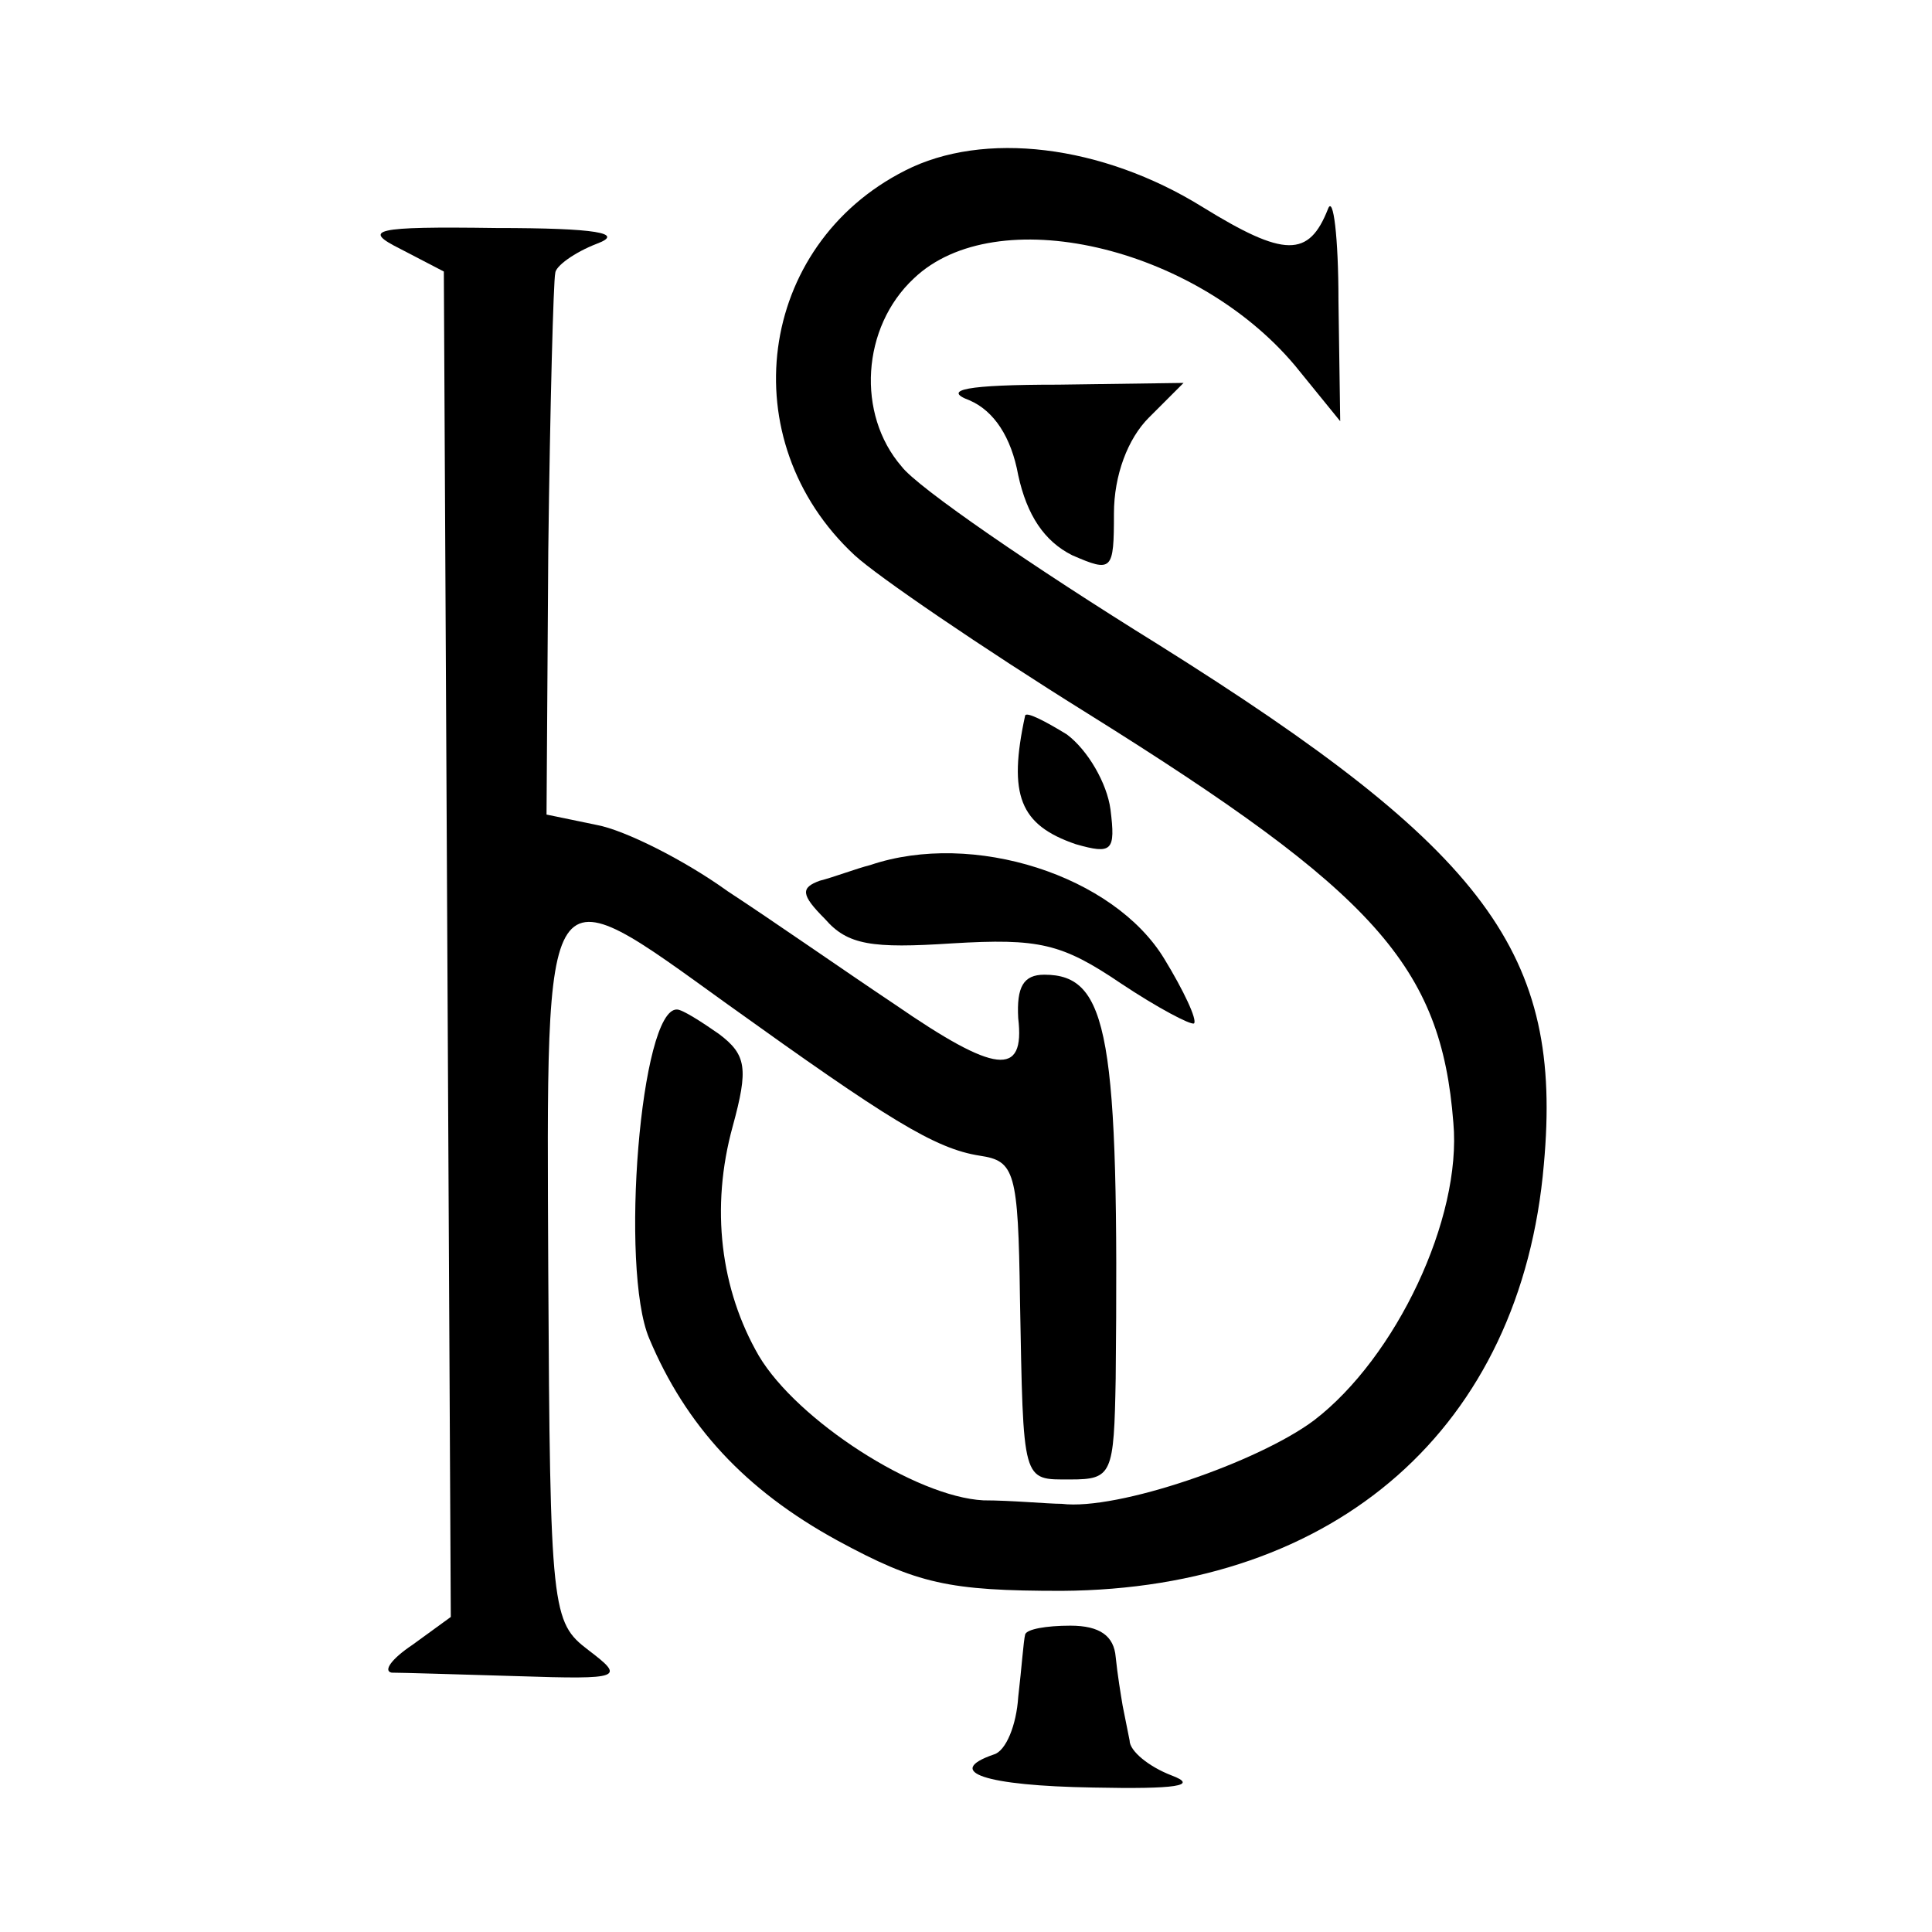 <?xml version="1.0" standalone="no"?>
<!DOCTYPE svg PUBLIC "-//W3C//DTD SVG 20010904//EN"
 "http://www.w3.org/TR/2001/REC-SVG-20010904/DTD/svg10.dtd">
<svg version="1.0" xmlns="http://www.w3.org/2000/svg"
 width="111pt" height="111pt" viewBox="0 0 111 111"
 preserveAspectRatio="xMidYMid meet">
<g transform="translate(0,111) scale(0.1,-0.1)"
fill="#000000" stroke="none">
<path d="M520 1012 c-85 -43 -100 -155 -29 -221 13 -12 73 -53 134 -91 165
-103 203 -145 210 -235 5 -55 -33 -135 -80 -171 -32 -24 -113 -52 -145 -48 -8
0 -29 2 -45 2 -39 2 -107 46 -129 83 -22 38 -28 85 -15 132 9 33 8 41 -8 53
-10 7 -21 14 -24 14 -21 1 -33 -149 -16 -189 21 -50 55 -87 108 -116 46 -25
64 -29 129 -29 158 1 264 94 277 245 11 121 -32 180 -222 299 -71 44 -138 90
-147 102 -26 30 -23 80 7 108 47 45 161 19 219 -50 l26 -32 -1 69 c0 37 -3 61
-6 53 -11 -28 -25 -28 -72 1 -58 36 -126 44 -171 21z"/>
<path d="M230 967 l25 -13 2 -387 2 -386 -22 -16 c-12 -8 -17 -15 -12 -16 6 0
38 -1 72 -2 61 -2 62 -1 41 15 -21 16 -22 22 -23 217 -1 236 -4 231 103 154
92 -66 119 -83 145 -87 20 -3 22 -9 23 -82 2 -107 1 -104 29 -104 24 0 25 3
26 58 2 197 -4 232 -41 232 -12 0 -16 -7 -15 -25 4 -34 -13 -32 -71 8 -27 18
-70 48 -96 65 -25 18 -59 35 -75 38 l-29 6 1 151 c1 84 3 156 4 160 0 4 11 12
24 17 16 6 0 9 -58 9 -71 1 -77 -1 -55 -12z"/>
<path d="M557 880 c14 -6 24 -21 28 -43 5 -23 15 -38 31 -46 23 -10 24 -9 24
24 0 22 8 43 20 55 l20 20 -72 -1 c-53 0 -67 -3 -51 -9z"/>
<path d="M589 699 c-10 -46 -3 -63 29 -74 21 -6 23 -4 20 20 -2 15 -13 34 -25
43 -13 8 -23 13 -24 11z"/>
<path d="M500 613 c-8 -2 -21 -7 -29 -9 -11 -4 -11 -8 3 -22 13 -15 27 -17 73
-14 50 3 63 0 97 -23 21 -14 40 -24 42 -23 2 2 -6 19 -17 37 -29 48 -110 74
-169 54z"/>
<path d="M589 171 c-1 -4 -2 -19 -4 -36 -1 -16 -7 -31 -14 -33 -29 -10 -5 -18
57 -19 48 -1 61 1 45 7 -13 5 -24 14 -24 20 -1 5 -3 15 -4 20 -1 6 -3 18 -4
28 -1 12 -9 18 -26 18 -14 0 -25 -2 -26 -5z"/>
</g>
</svg>
